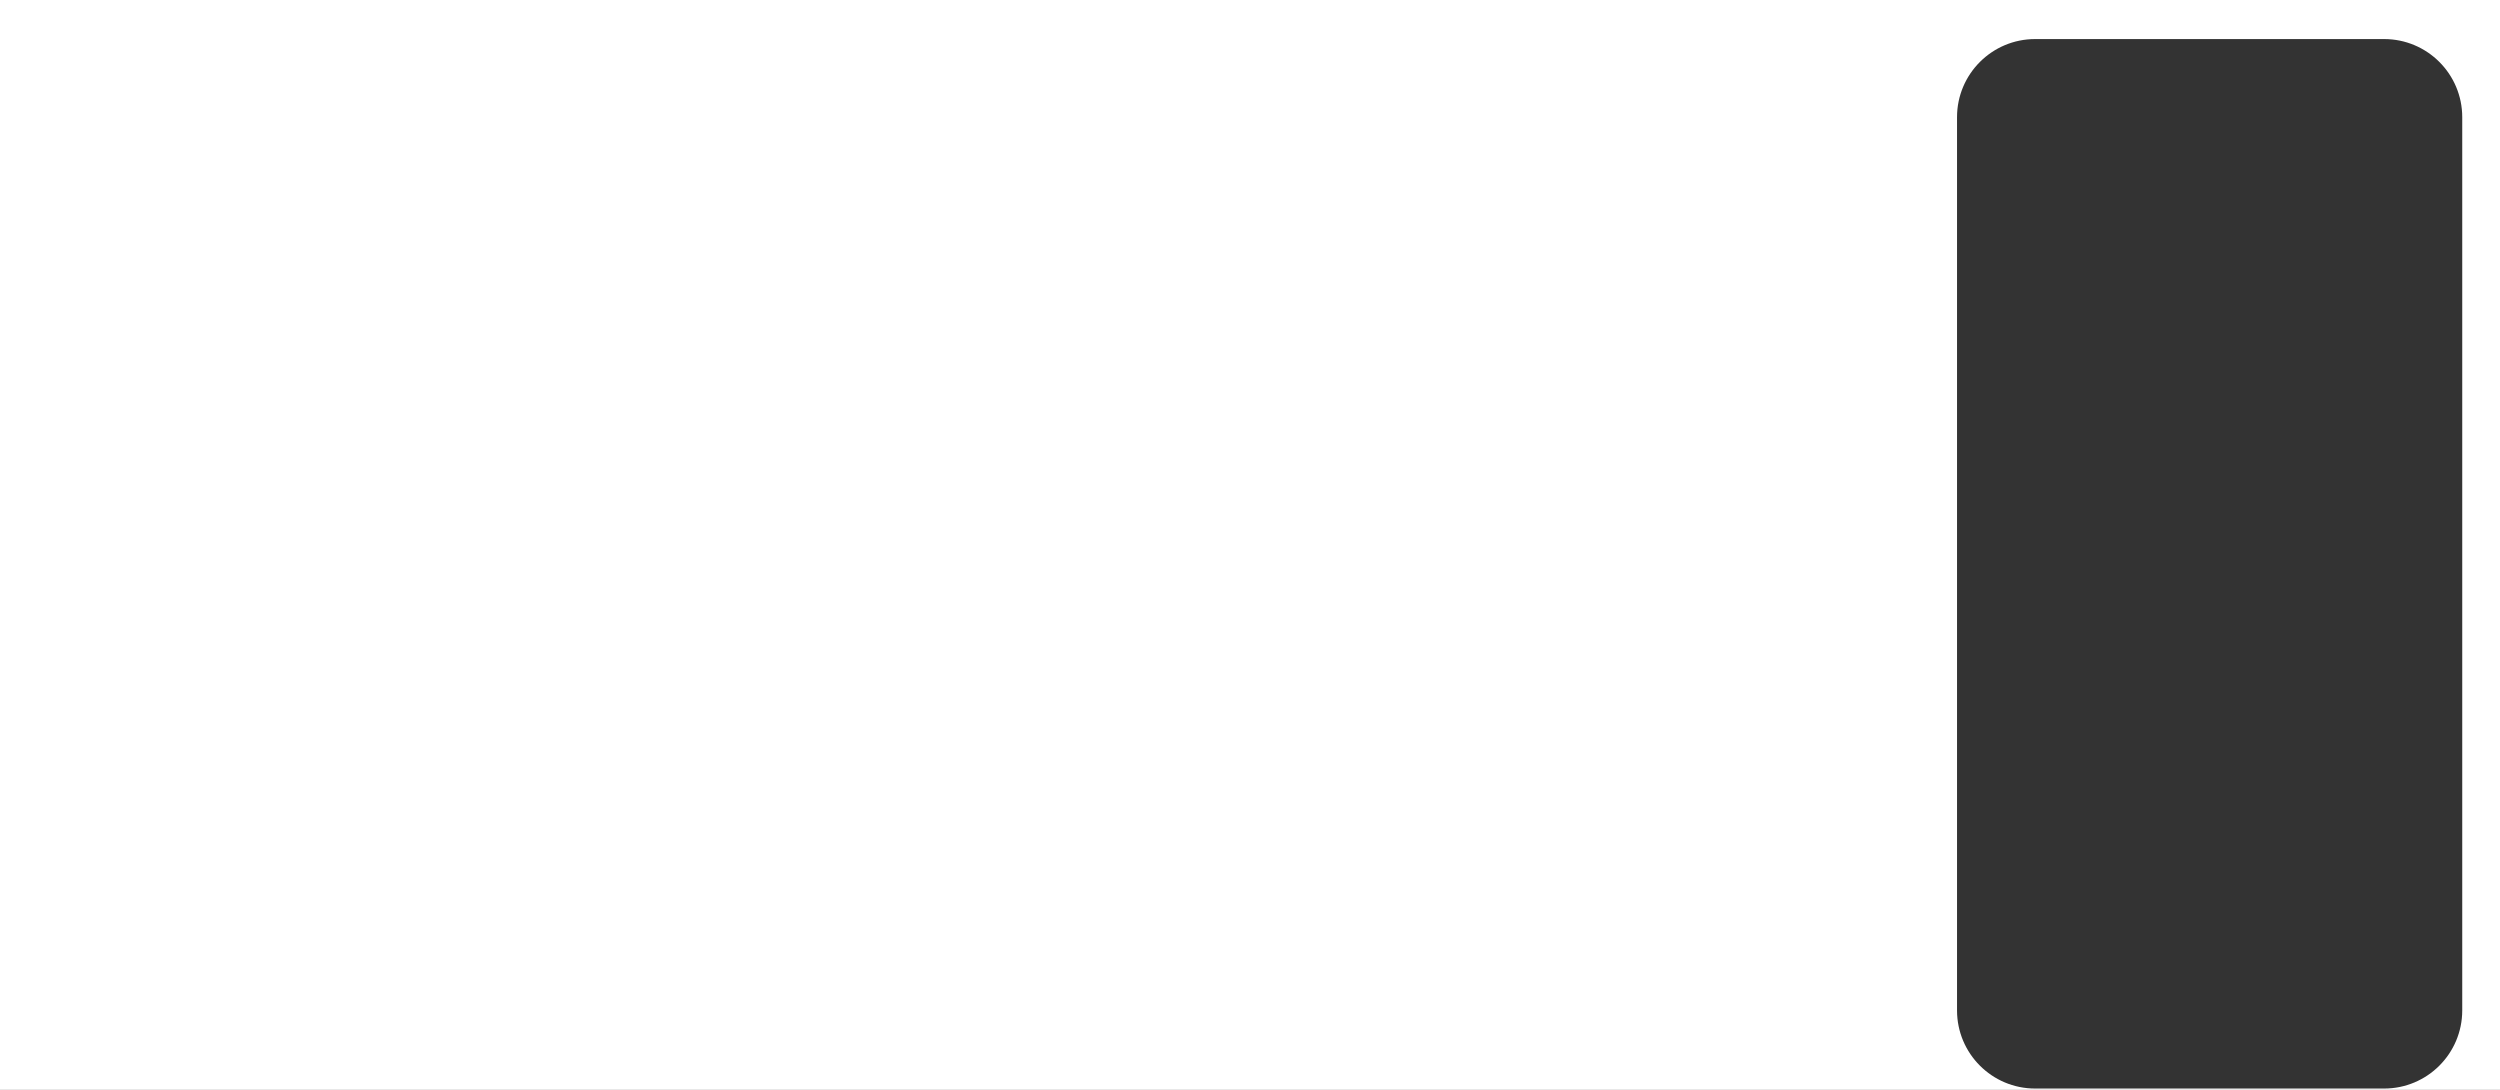 <?xml version="1.0" encoding="UTF-8"?> <svg xmlns="http://www.w3.org/2000/svg" width="7680" height="3348" viewBox="0 0 7680 3348" fill="none"><rect x="0" y="0" width="7680" height="3348" fill="#333333" stroke="none"/> <path fill-rule="evenodd" clip-rule="evenodd" d="M7680 0H0V3348H7680V0ZM6252 120C6119.45 120 6012 227.452 6012 360V3104C6012 3236.55 6119.45 3344 6252 3344H7324C7456.55 3344 7564 3236.55 7564 3104V360C7564 227.452 7456.55 120 7324 120H6252Z" fill="white"></path> </svg> 
